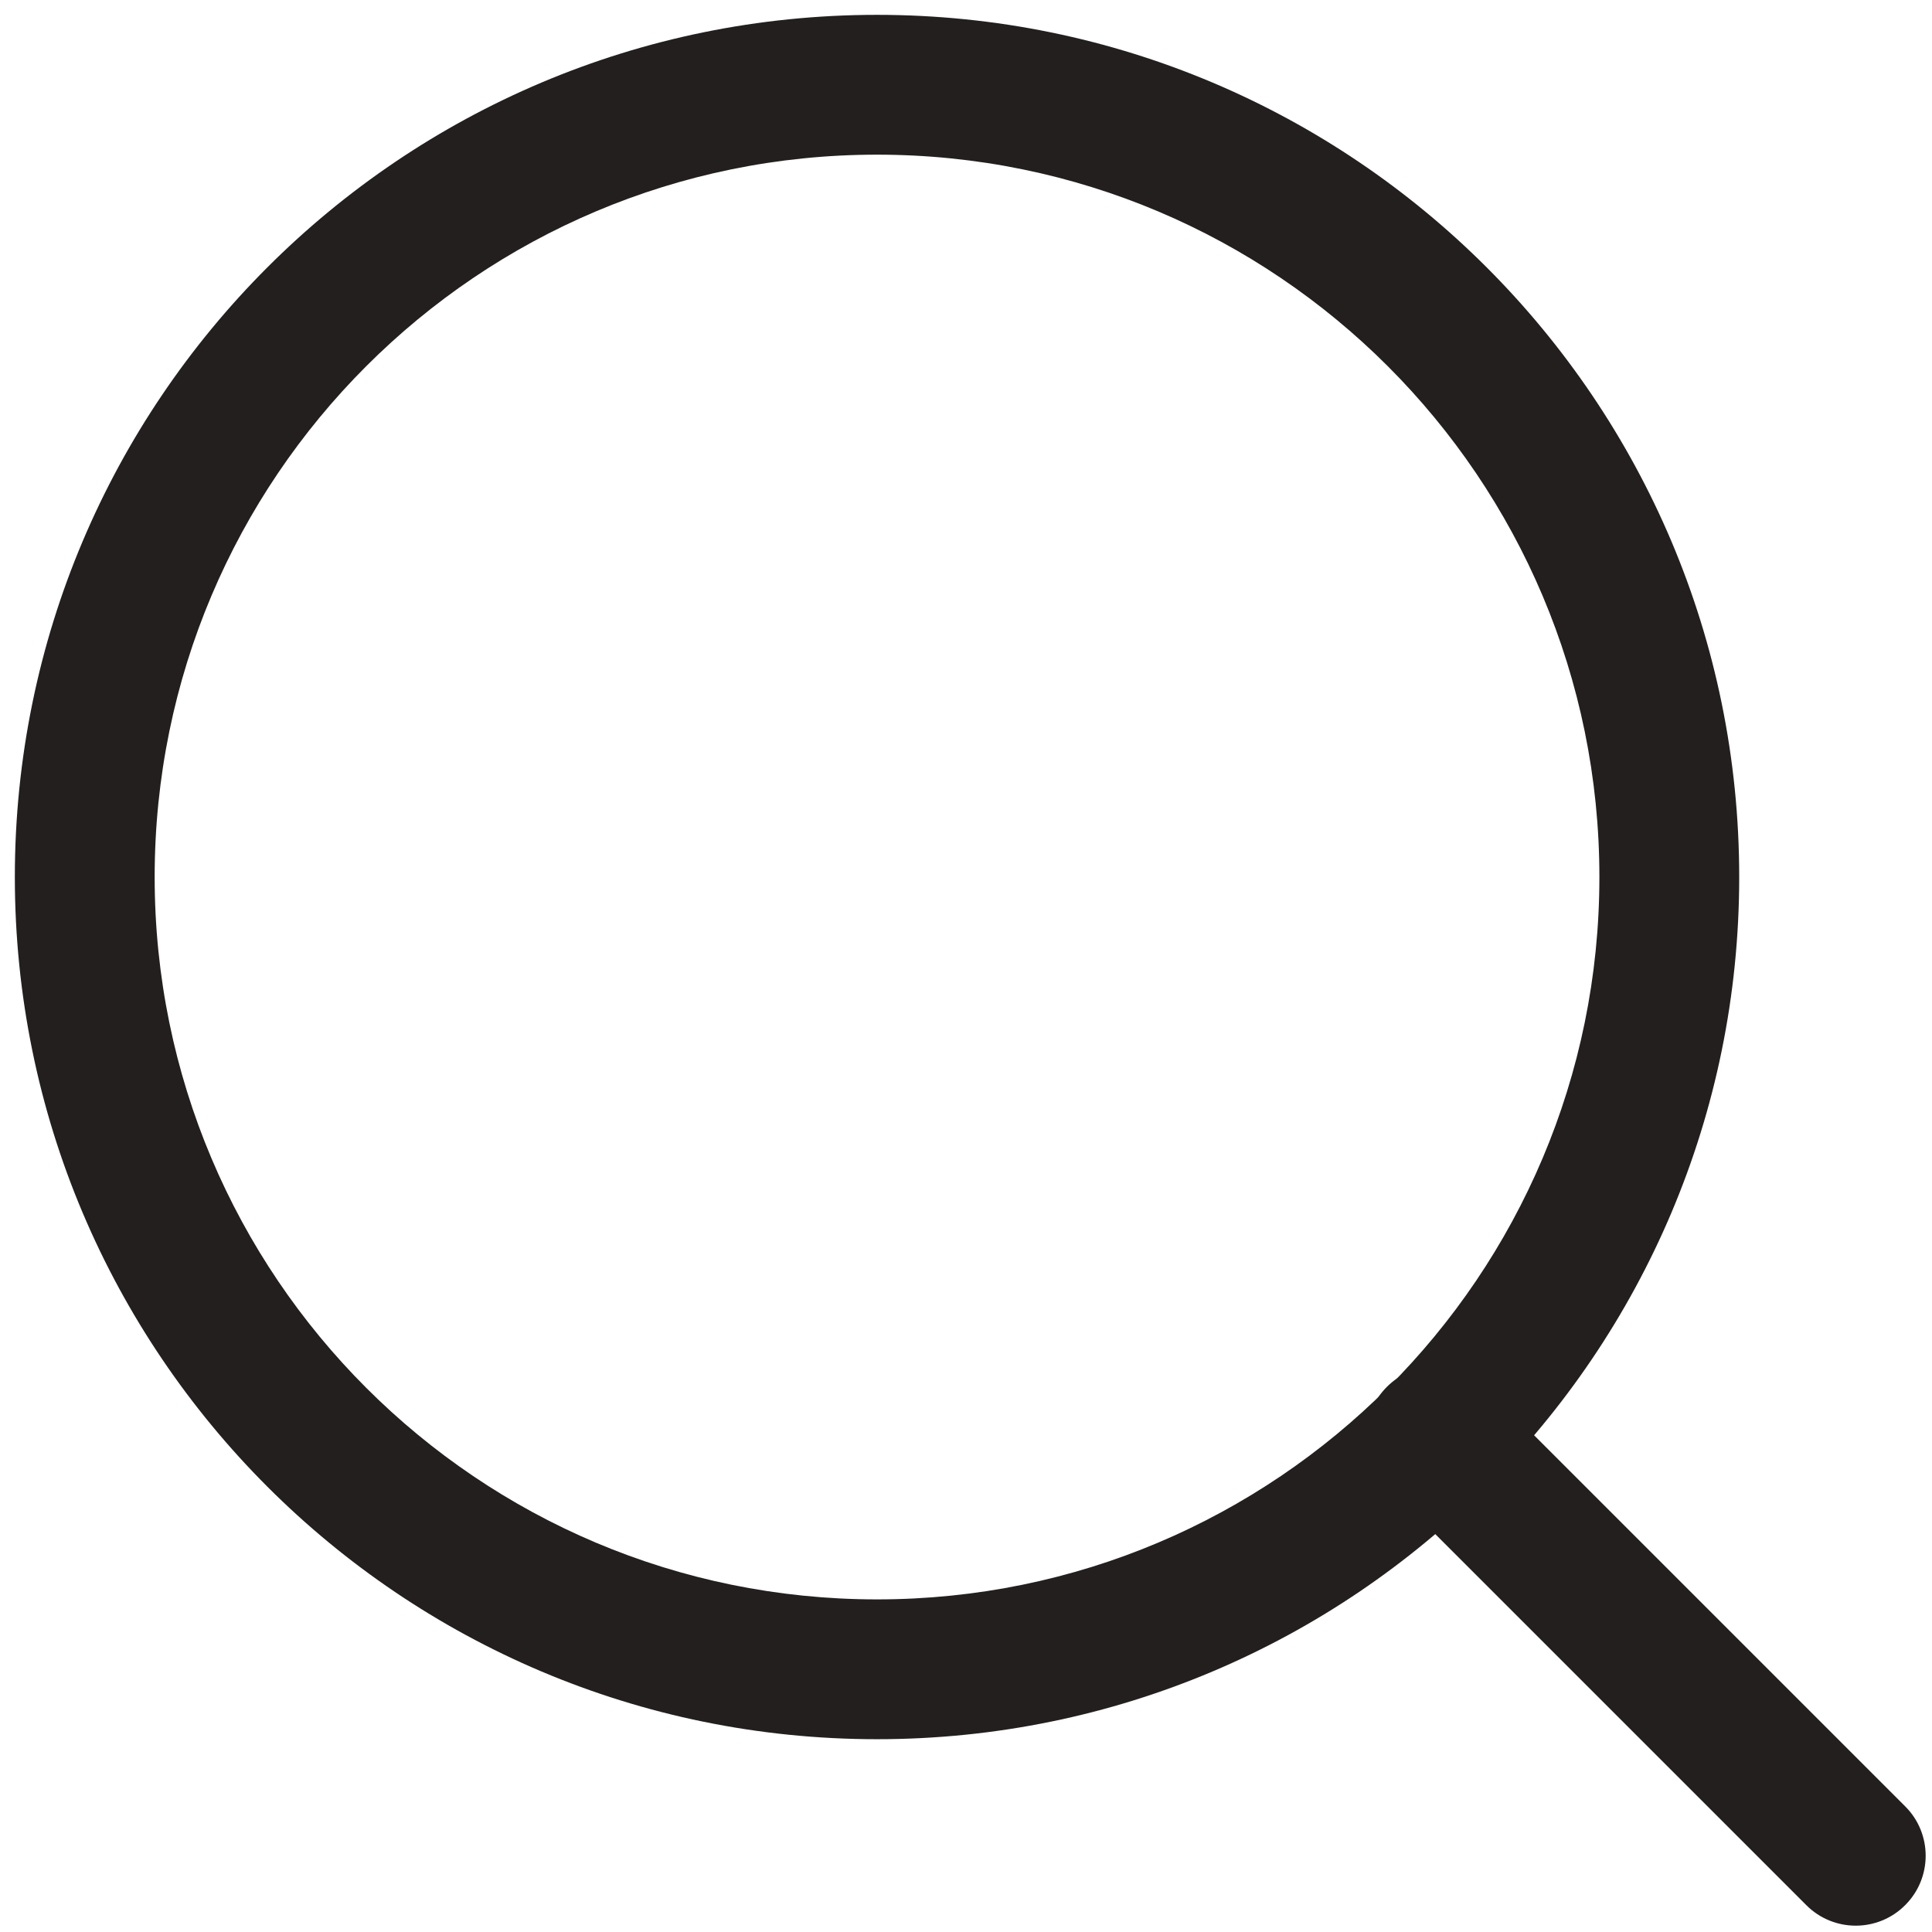 <svg width="19" height="19" viewBox="0 0 19 19" fill="none" xmlns="http://www.w3.org/2000/svg">
<path fill-rule="evenodd" clip-rule="evenodd" d="M8.625 1.521C4.701 1.521 1.521 4.701 1.521 8.625C1.521 12.549 4.701 15.729 8.625 15.729C12.548 15.729 15.729 12.549 15.729 8.625C15.729 4.701 12.548 1.521 8.625 1.521ZM0.146 8.625C0.146 3.942 3.942 0.146 8.625 0.146C13.308 0.146 17.104 3.942 17.104 8.625C17.104 13.308 13.308 17.104 8.625 17.104C3.942 17.104 0.146 13.308 0.146 8.625Z" fill="#241F1F"/>
<path fill-rule="evenodd" clip-rule="evenodd" d="M13.639 13.639C13.907 13.37 14.343 13.37 14.611 13.639L18.736 17.764C19.005 18.032 19.005 18.468 18.736 18.736C18.468 19.005 18.032 19.005 17.764 18.736L13.639 14.611C13.37 14.343 13.37 13.907 13.639 13.639Z" fill="#241F1F"/>
</svg>
